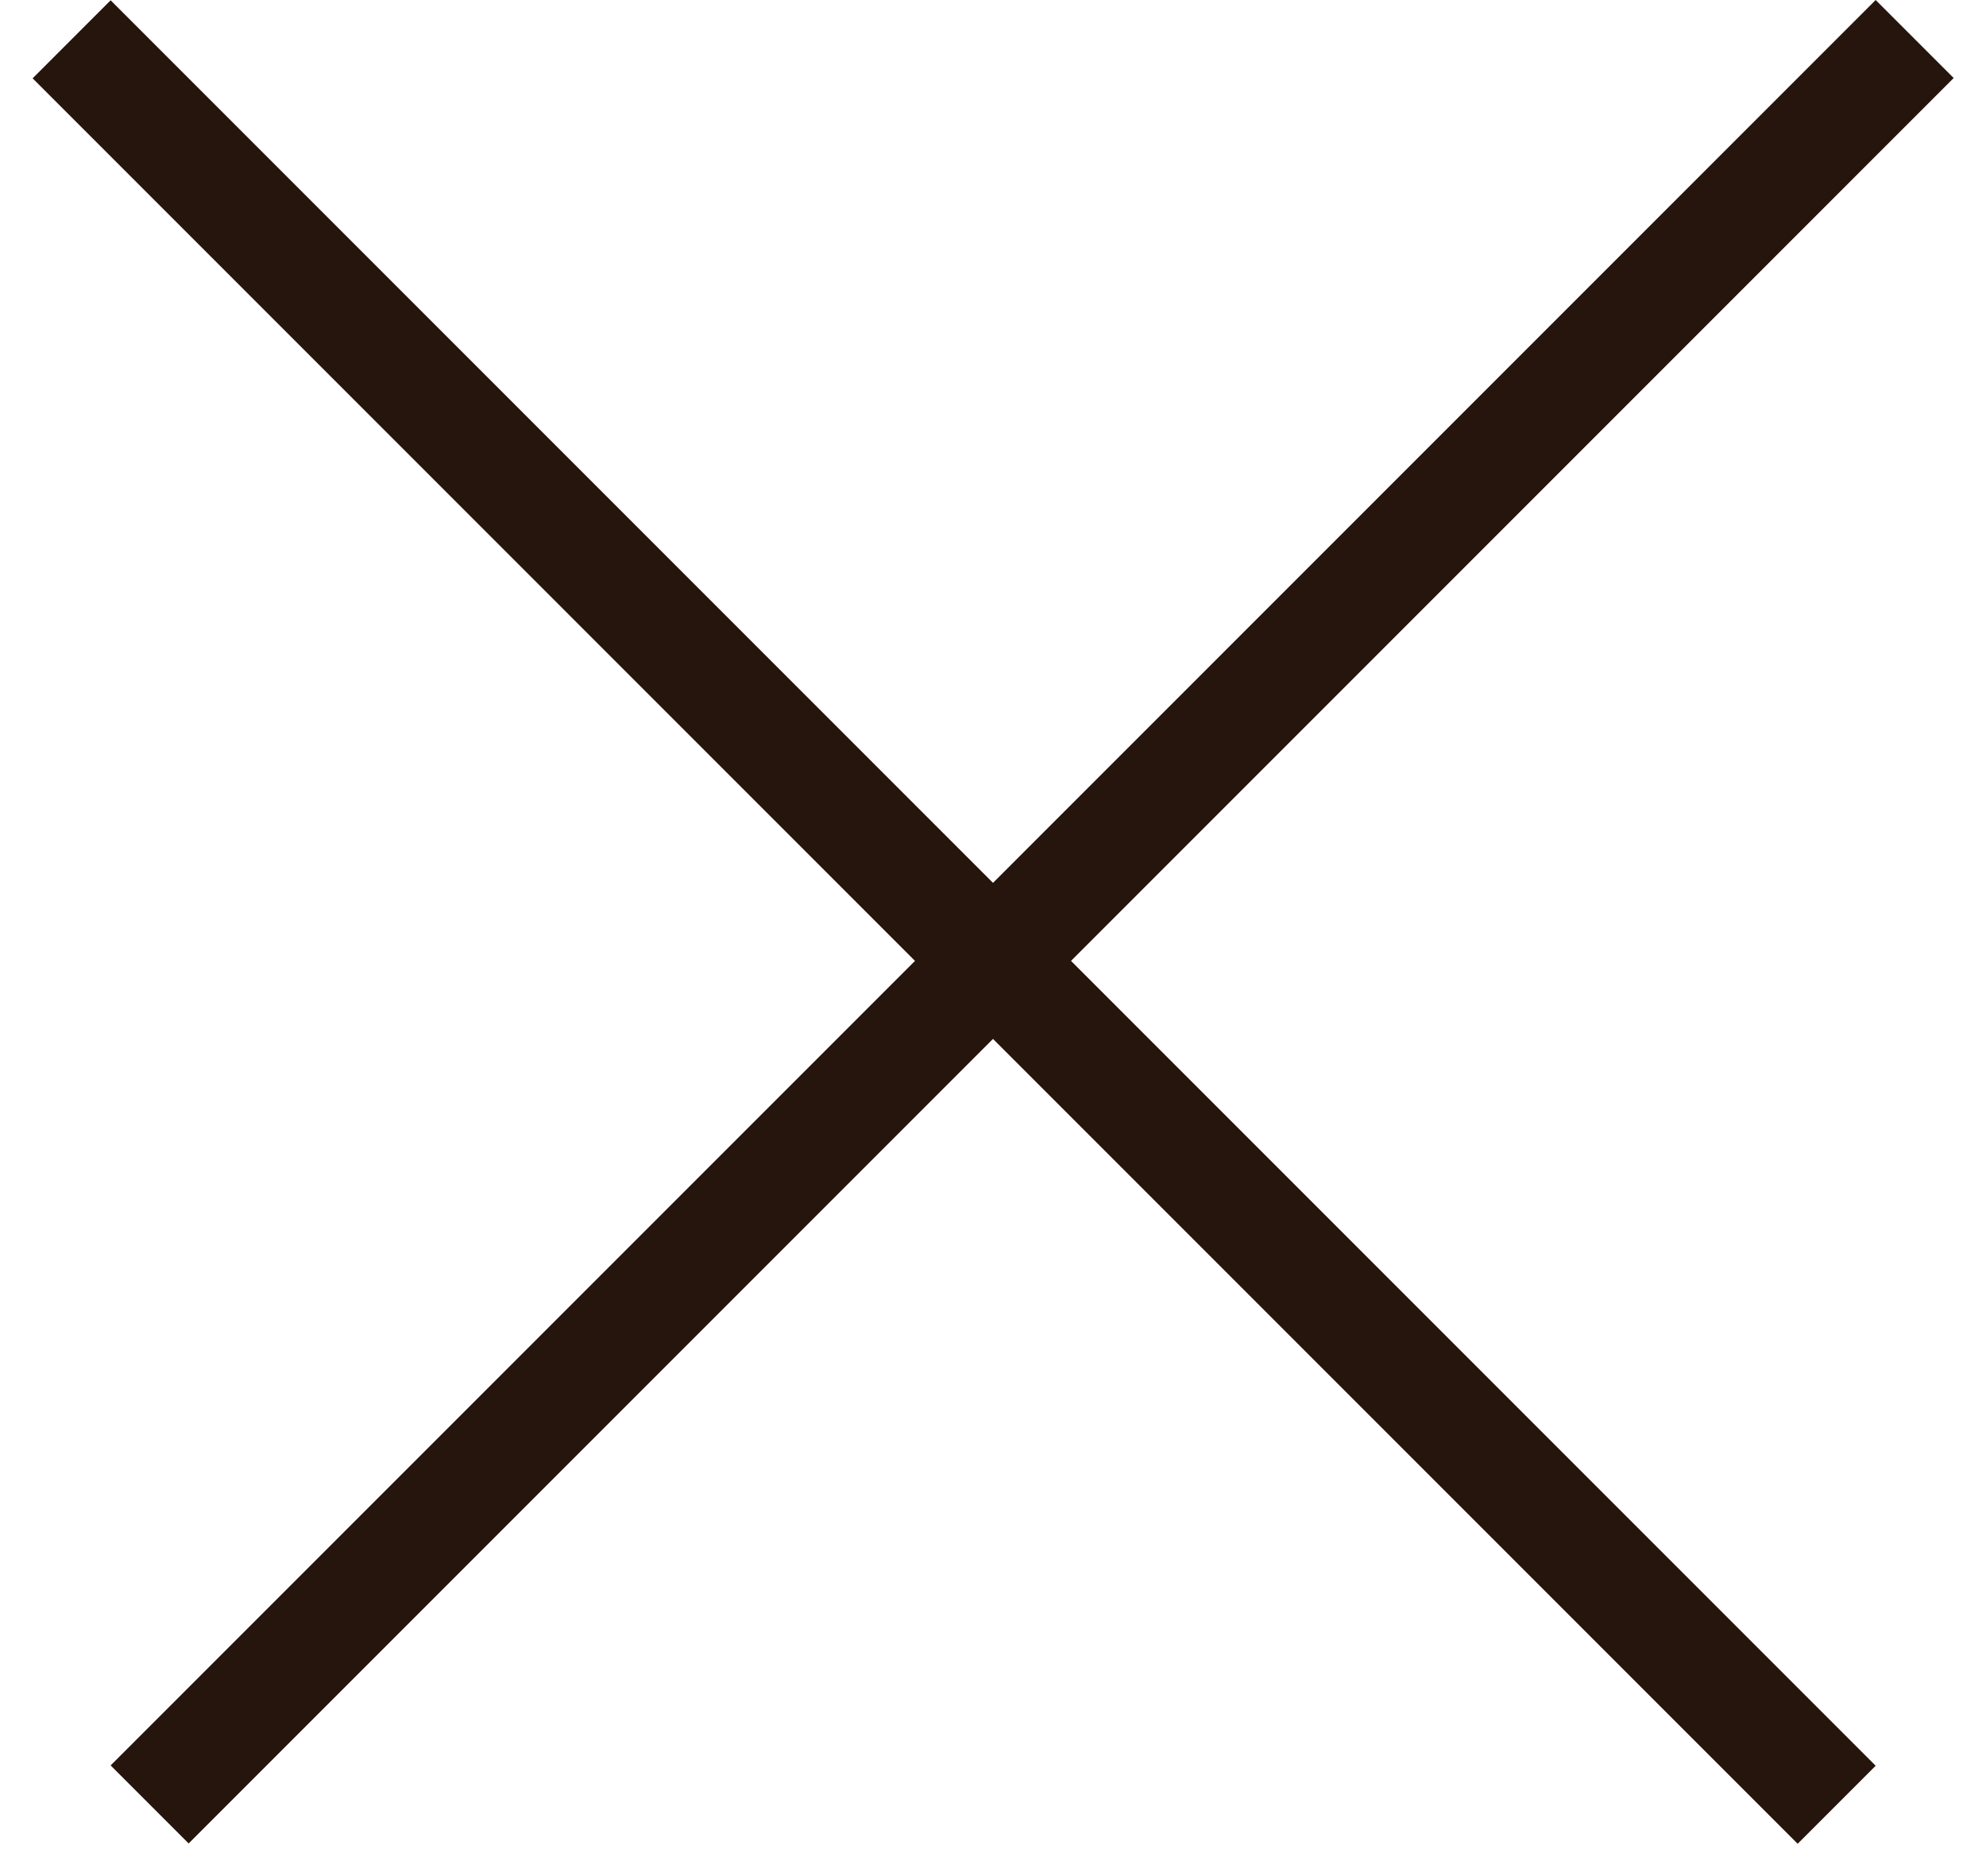 <svg width="18" height="17" viewBox="0 0 18 17" fill="none" xmlns="http://www.w3.org/2000/svg">
<line y1="-0.5" x2="22.627" y2="-0.5" transform="matrix(-0.707 0.707 -0.707 -0.707 17 0)" stroke="#26150C"/>
<line y1="-0.5" x2="22.627" y2="-0.5" transform="matrix(-0.707 -0.707 0.707 -0.707 17 16)" stroke="#26150C"/>
</svg>
